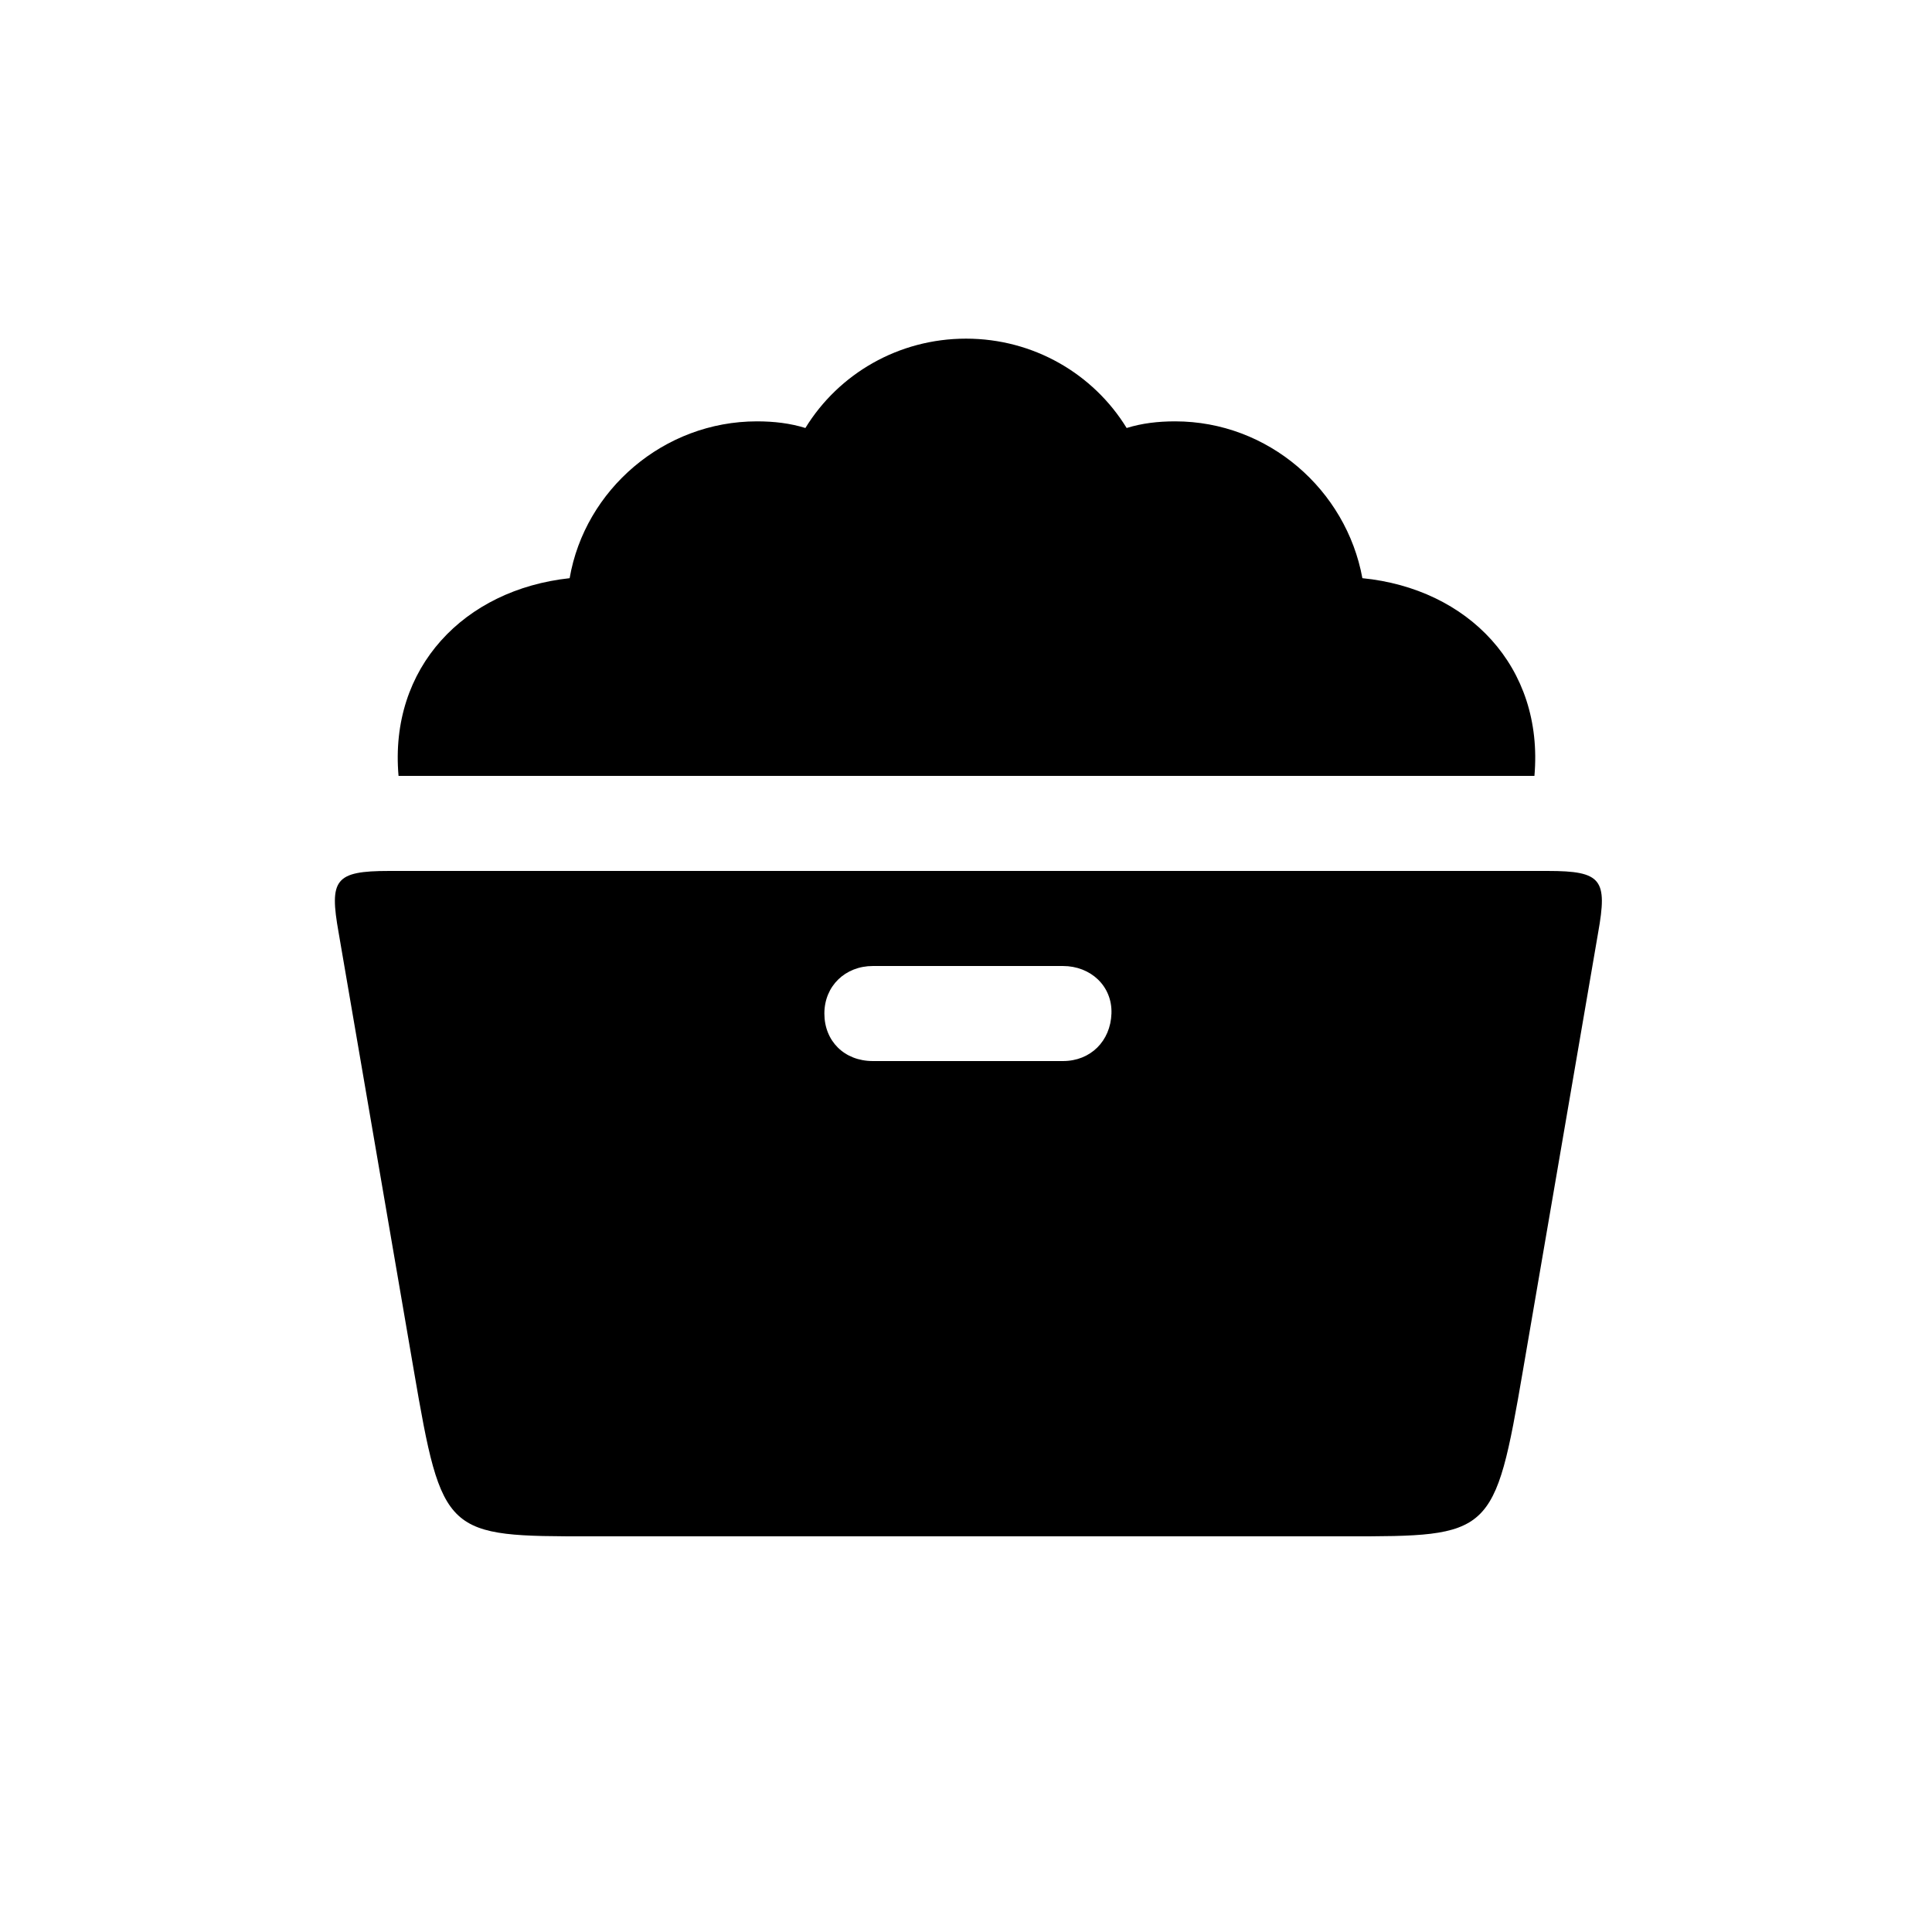 <?xml version="1.0" encoding="UTF-8"?>
<!-- Uploaded to: SVG Repo, www.svgrepo.com, Generator: SVG Repo Mixer Tools -->
<svg fill="#000000" width="800px" height="800px" version="1.1" viewBox="144 144 512 512" xmlns="http://www.w3.org/2000/svg">
 <path d="m550.64 349.62c2.519-28.969-17.633-49.625-45.594-52.395-4.281-23.426-24.938-41.562-49.625-41.562-4.535 0-8.816 0.504-12.848 1.762-8.816-14.359-24.688-23.68-42.57-23.68-17.887 0-33.754 9.32-42.57 23.68-4.031-1.258-8.312-1.762-12.848-1.762-24.688 0-45.594 18.137-49.625 41.562-27.961 3.023-47.863 23.68-45.344 52.395zm3.527 25.191h-307.07c-14.359 0-15.871 2.266-13.352 16.375l19.902 115.88c7.559 44.082 8.312 44.082 47.105 44.082h199.76c38.793 0 39.551 0 47.105-44.082l19.902-115.88c2.519-14.105 1.008-16.375-13.352-16.375zm-115.62 37.785c-0.25 7.305-5.543 12.594-12.848 12.594h-50.383c-7.559 0-12.848-5.289-12.848-12.594s5.543-12.594 12.848-12.594h50.383c7.305 0 13.098 5.289 12.848 12.594z"/>
</svg>